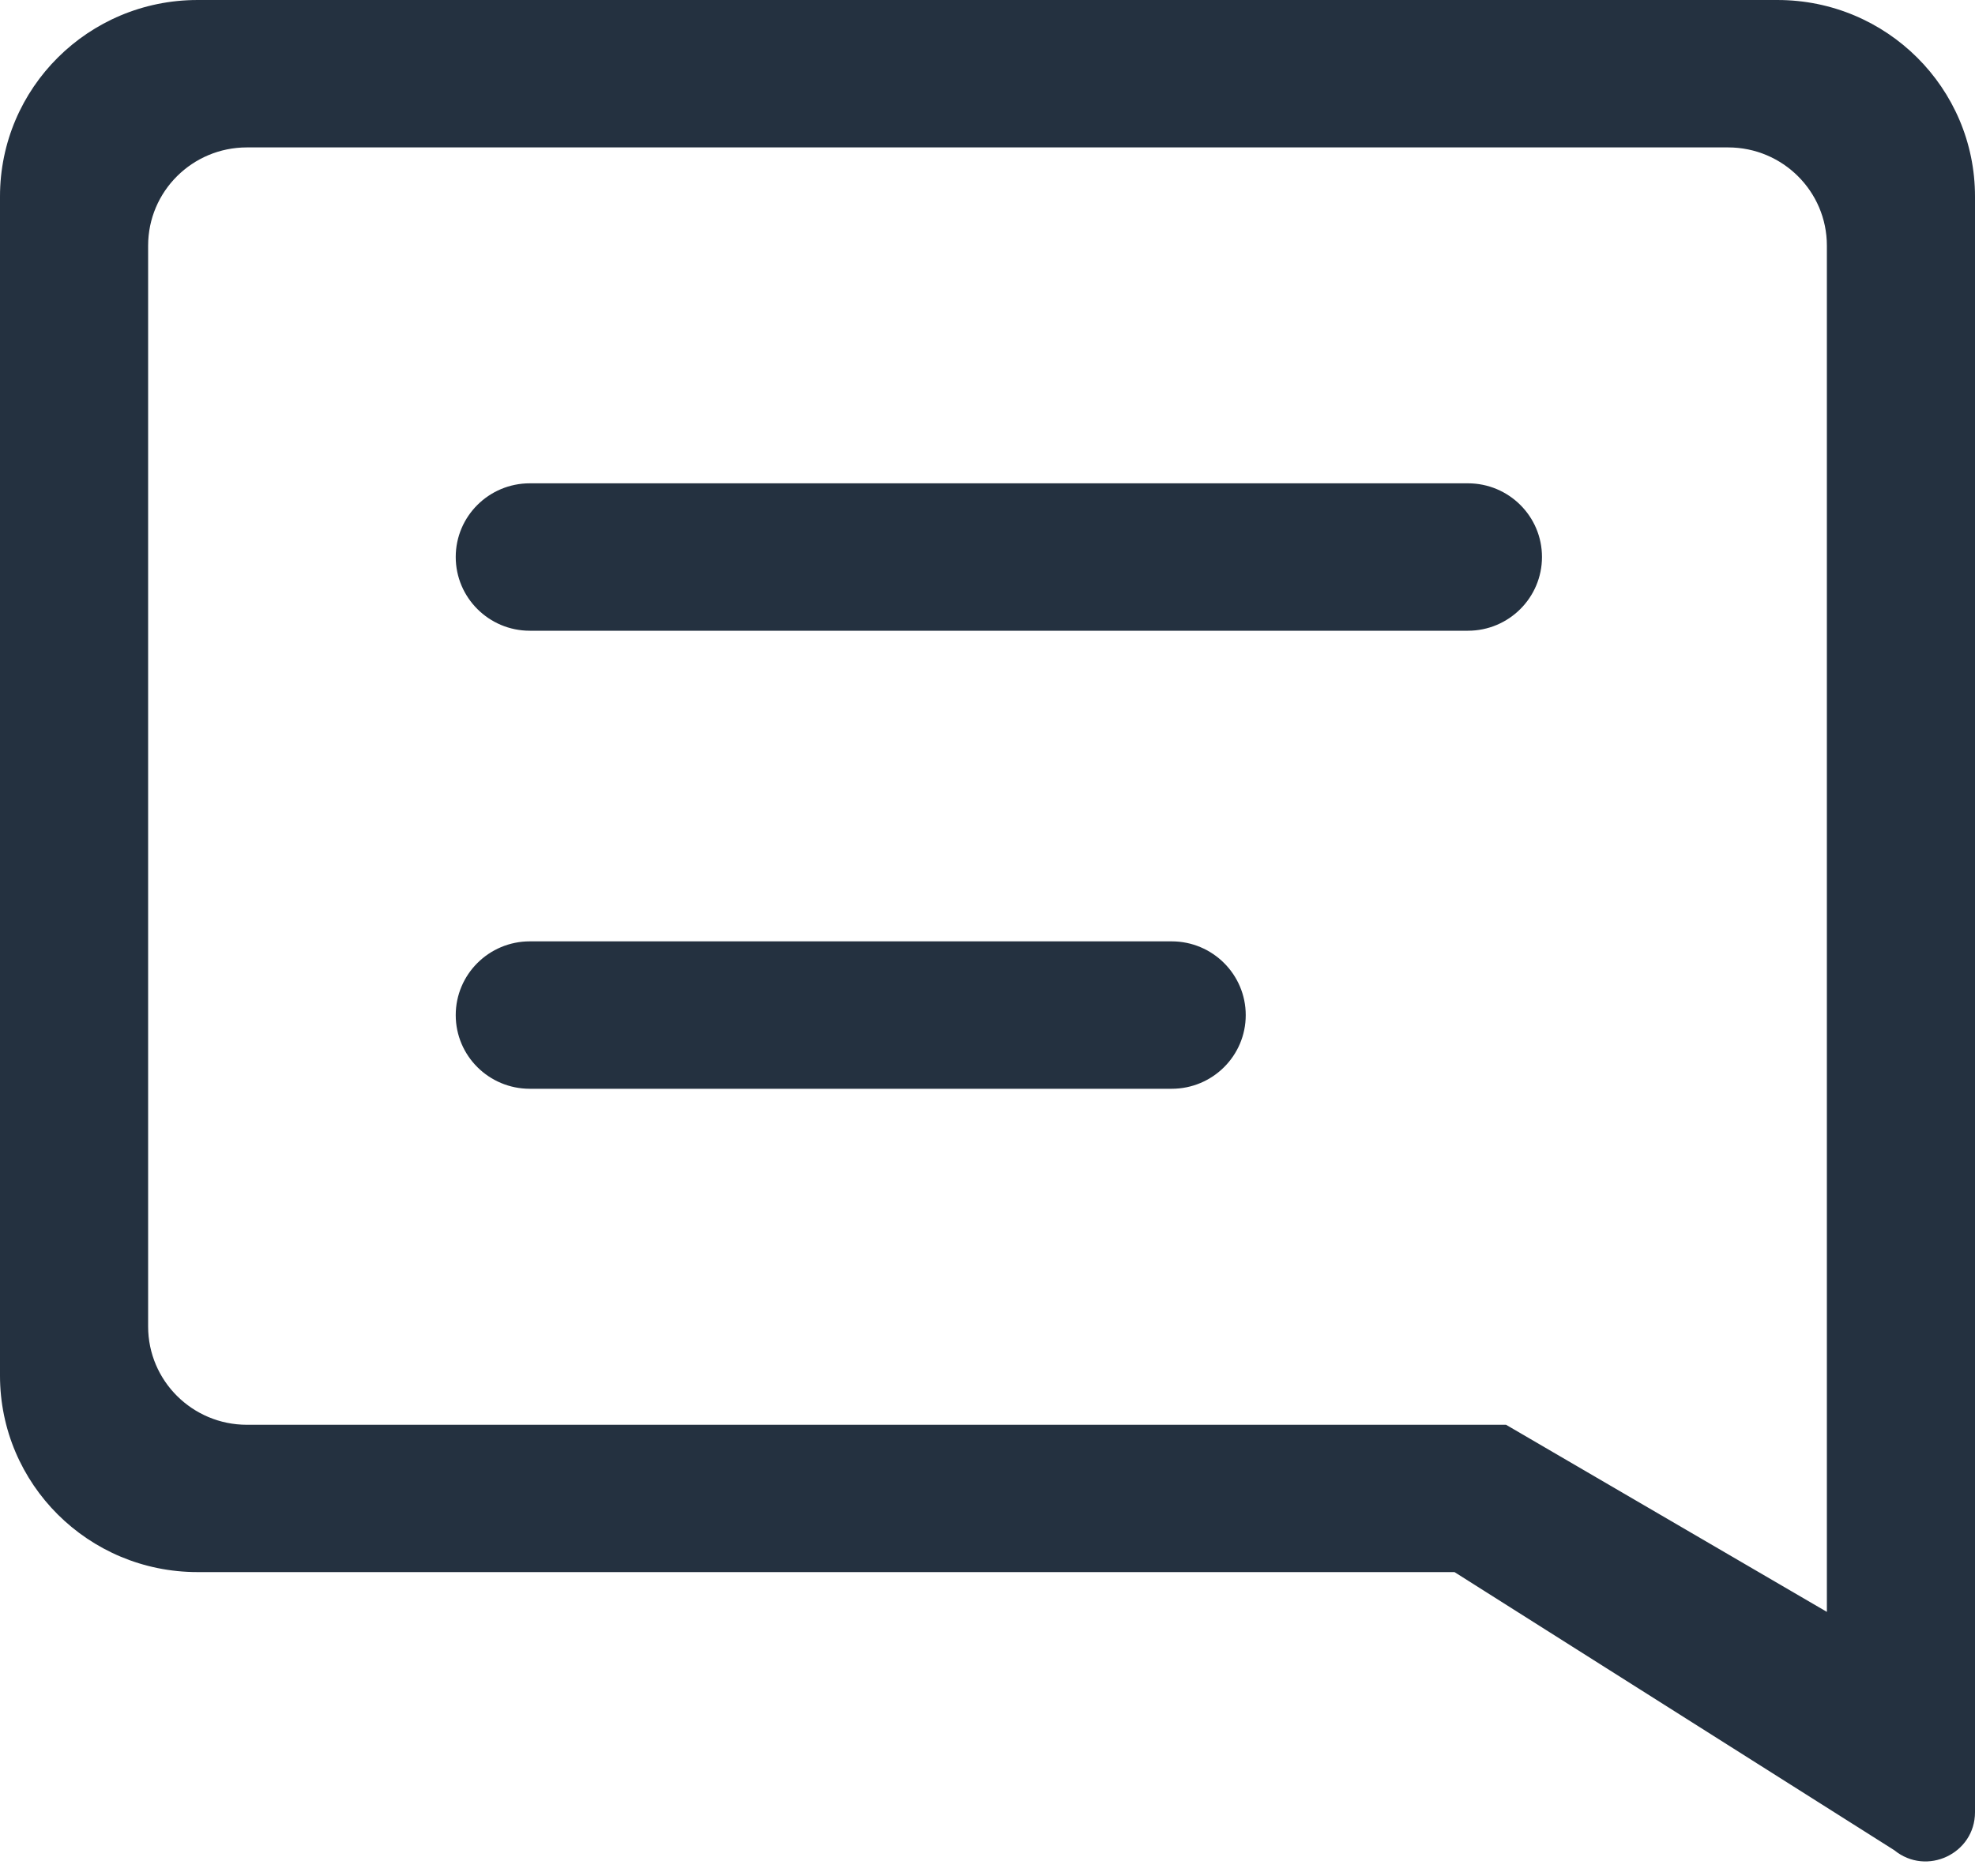 <?xml version="1.0" encoding="UTF-8"?>
<svg width="20px" height="19px" viewBox="0 0 20 19" version="1.1" xmlns="http://www.w3.org/2000/svg" xmlns:xlink="http://www.w3.org/1999/xlink">
    <!-- Generator: Sketch 59.1 (86144) - https://sketch.com -->
    <title>zx_pinglun</title>
    <desc>Created with Sketch.</desc>
    <g id="页面-1" stroke="none" stroke-width="1" fill="none" fill-rule="evenodd">
        <g id="资讯详情" transform="translate(-317, -2666)">
            <g id="底部" transform="translate(0, 2650)">
                <g id="zx_pinglun" transform="translate(316, 14)">
                    <rect id="矩形" stroke="#979797" fill="#D8D8D8" opacity="0" x="0.5" y="0.5" width="21" height="21"></rect>
                    <g id="编组" transform="translate(1, 2)" fill="#243140">
                        <path d="M0,1.99 L0,13.932 C0,15.031 0.895,15.922 2,15.922 L14.729,15.922 L19.183,18.739 C19.509,19.005 20,18.774 20,18.354 L20,15.492 L20,1.99 C20,0.891 19.105,5e-05 18,5e-05 L2,5e-05 C0.895,5e-05 0,0.891 0,1.99 L0,1.99 Z M18.5,16.325 L15.251,14.43 L2.5,14.43 C1.948,14.43 1.5,13.984 1.5,13.435 L1.5,2.488 C1.5,1.938 1.948,1.493 2.5,1.493 L17.5,1.493 C18.052,1.493 18.5,1.938 18.5,2.488 L18.5,16.325 Z" id="Fill-1"></path>
                        <path d="M14.865,6.388 L5.365,6.388 C4.951,6.388 4.615,6.053 4.615,5.641 C4.615,5.229 4.951,4.895 5.365,4.895 L14.865,4.895 C15.279,4.895 15.615,5.229 15.615,5.641 C15.615,6.053 15.279,6.388 14.865,6.388" id="Fill-3"></path>
                        <path d="M11.865,11.027 L5.365,11.027 C4.951,11.027 4.615,10.693 4.615,10.281 C4.615,9.869 4.951,9.534 5.365,9.534 L11.865,9.534 C12.279,9.534 12.615,9.869 12.615,10.281 C12.615,10.693 12.279,11.027 11.865,11.027" id="Fill-5"></path>
                    </g>
                </g>
            </g>
        </g>
    </g>
</svg>